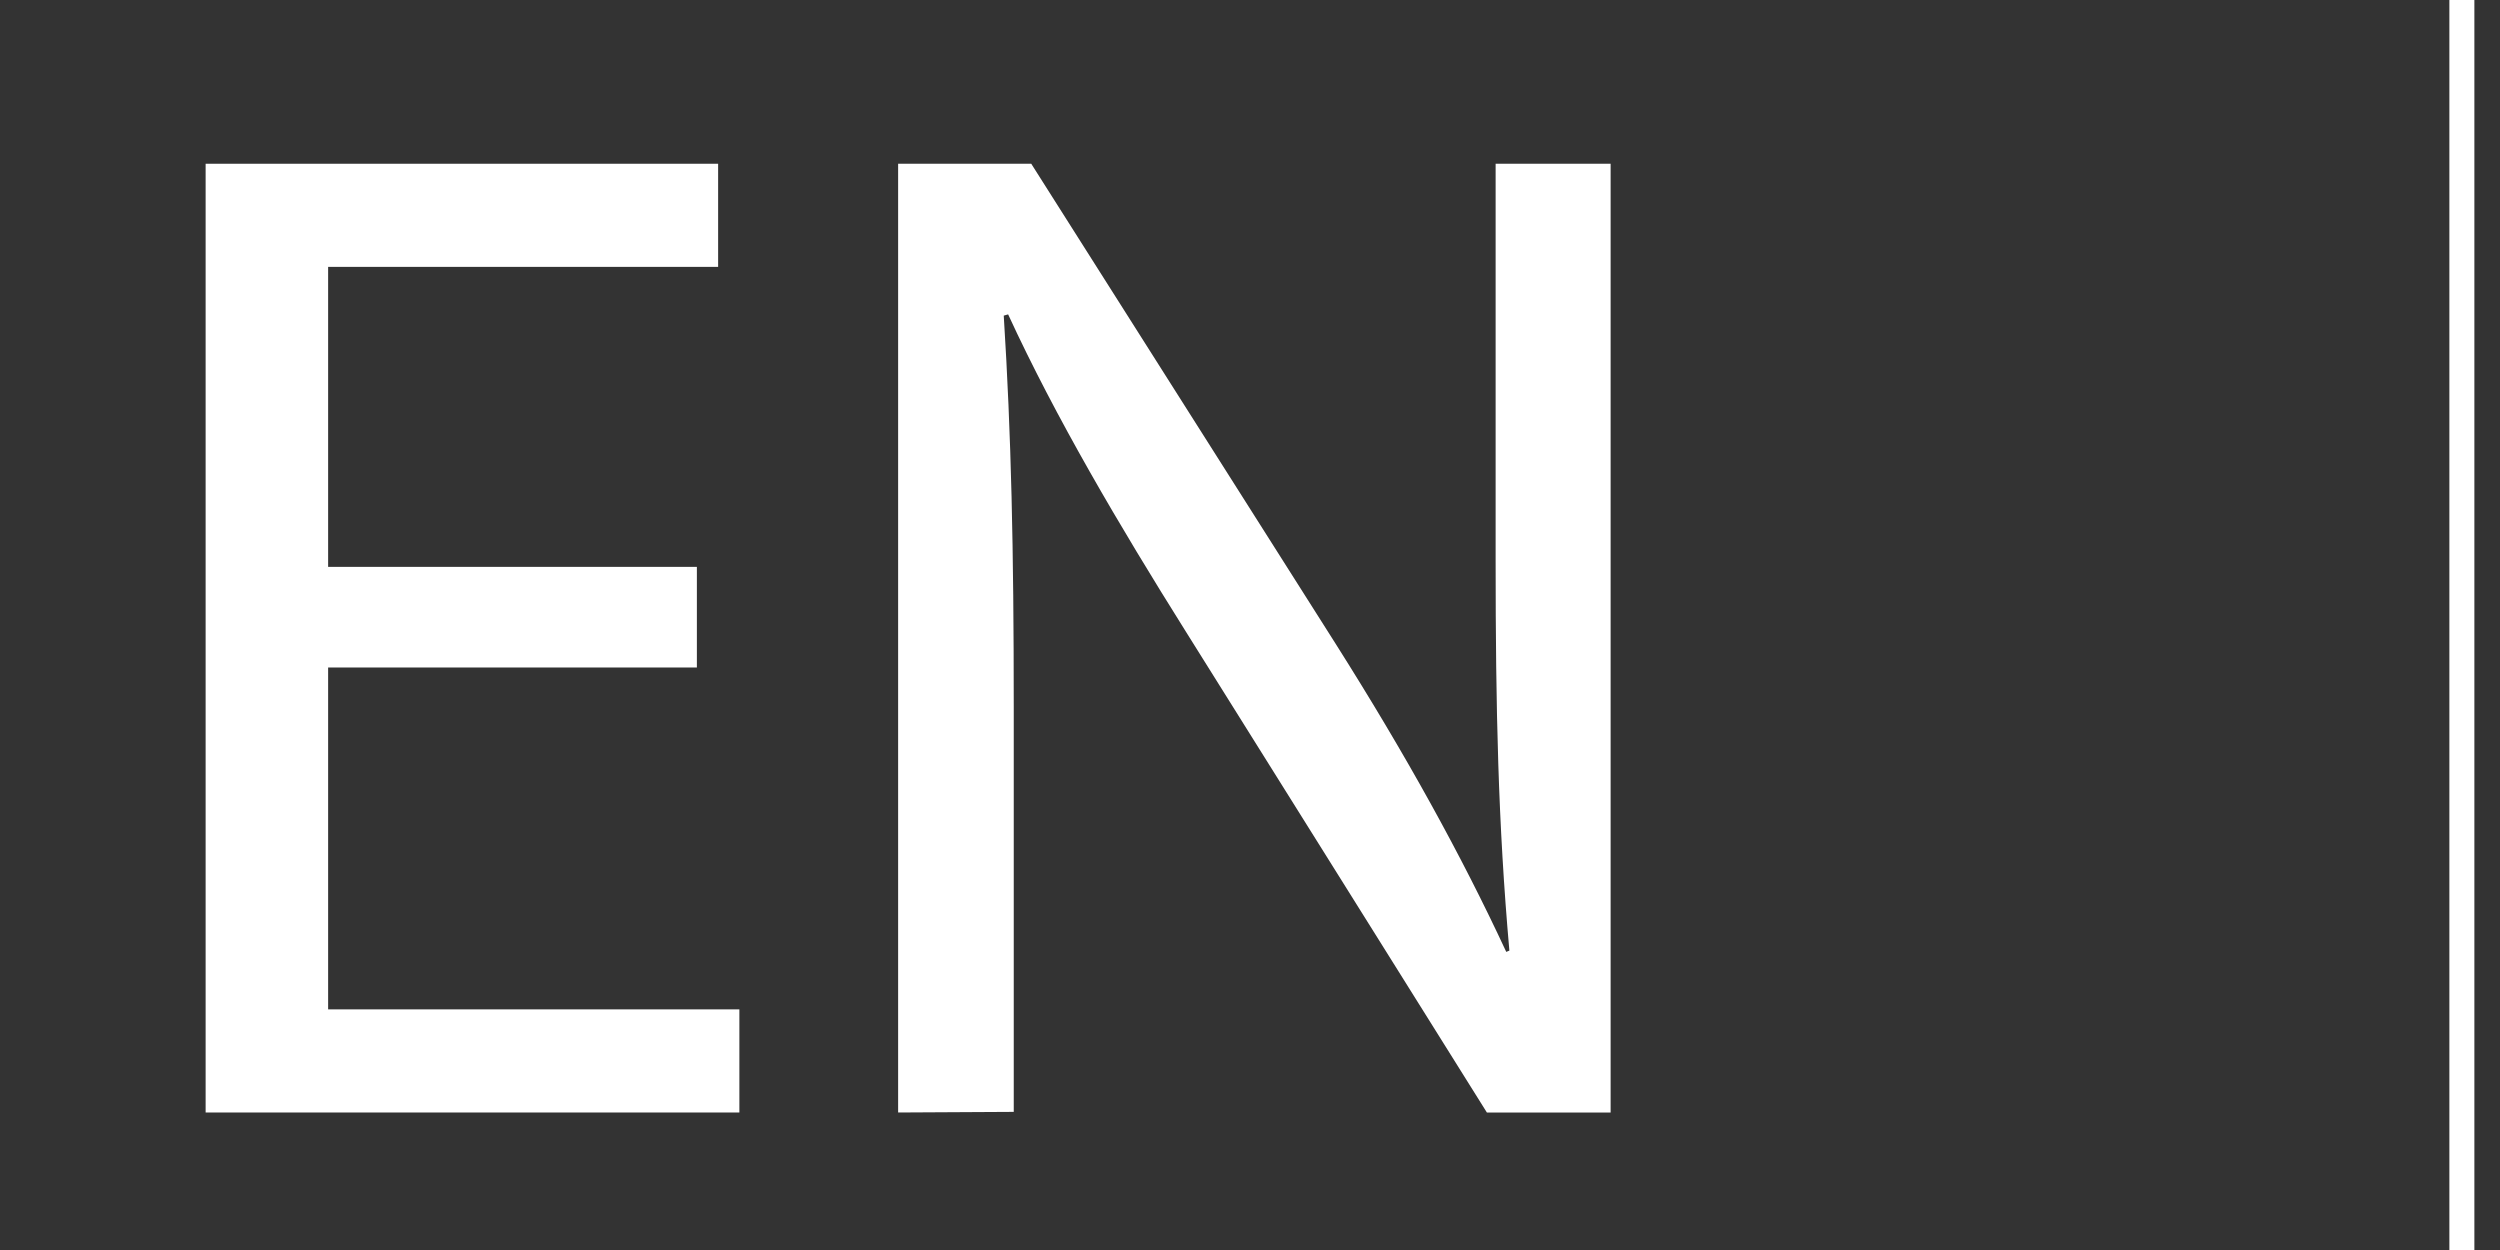 <?xml version="1.0" encoding="utf-8"?>
<!-- Generator: Adobe Illustrator 22.0.0, SVG Export Plug-In . SVG Version: 6.00 Build 0)  -->
<svg version="1.1" id="Layer_1" xmlns:serif="http://www.serif.com/"
	 xmlns="http://www.w3.org/2000/svg" xmlns:xlink="http://www.w3.org/1999/xlink" x="0px" y="0px" viewBox="0 0 400 200"
	 style="enable-background:new 0 0 400 200;" xml:space="preserve">
<rect x="0" y="0" width="400" height="200" fill="#333333" stroke="none"/>
<style type="text/css">
	.st0{fill:none;stroke:#FFFFFF;stroke-width:4;stroke-miterlimit:10;}
	.st1{fill:#FFFFFF;}
</style>
<line class="st0" x1="393.9" y1="0" x2="393.9" y2="200"/>
<g>
	<path class="st1" d="M111.5,106.8h-59v54.7h65.8V178H32.9V26.2h82v16.5H52.5v48h59V106.8z"/>
	<path class="st1" d="M143.7,178V26.2H165l48.7,76.8c11.2,17.7,20.1,33.8,27.3,49.3l0.5-0.2c-1.8-20.3-2.2-38.7-2.2-62.4V26.2h18.4
		V178h-19.8l-48.2-77c-10.6-16.9-20.8-34.2-28.4-50.7l-0.7,0.2c1.2,19.1,1.6,37.3,1.6,62.6v64.8L143.7,178L143.7,178z"/>
</g>
</svg>
